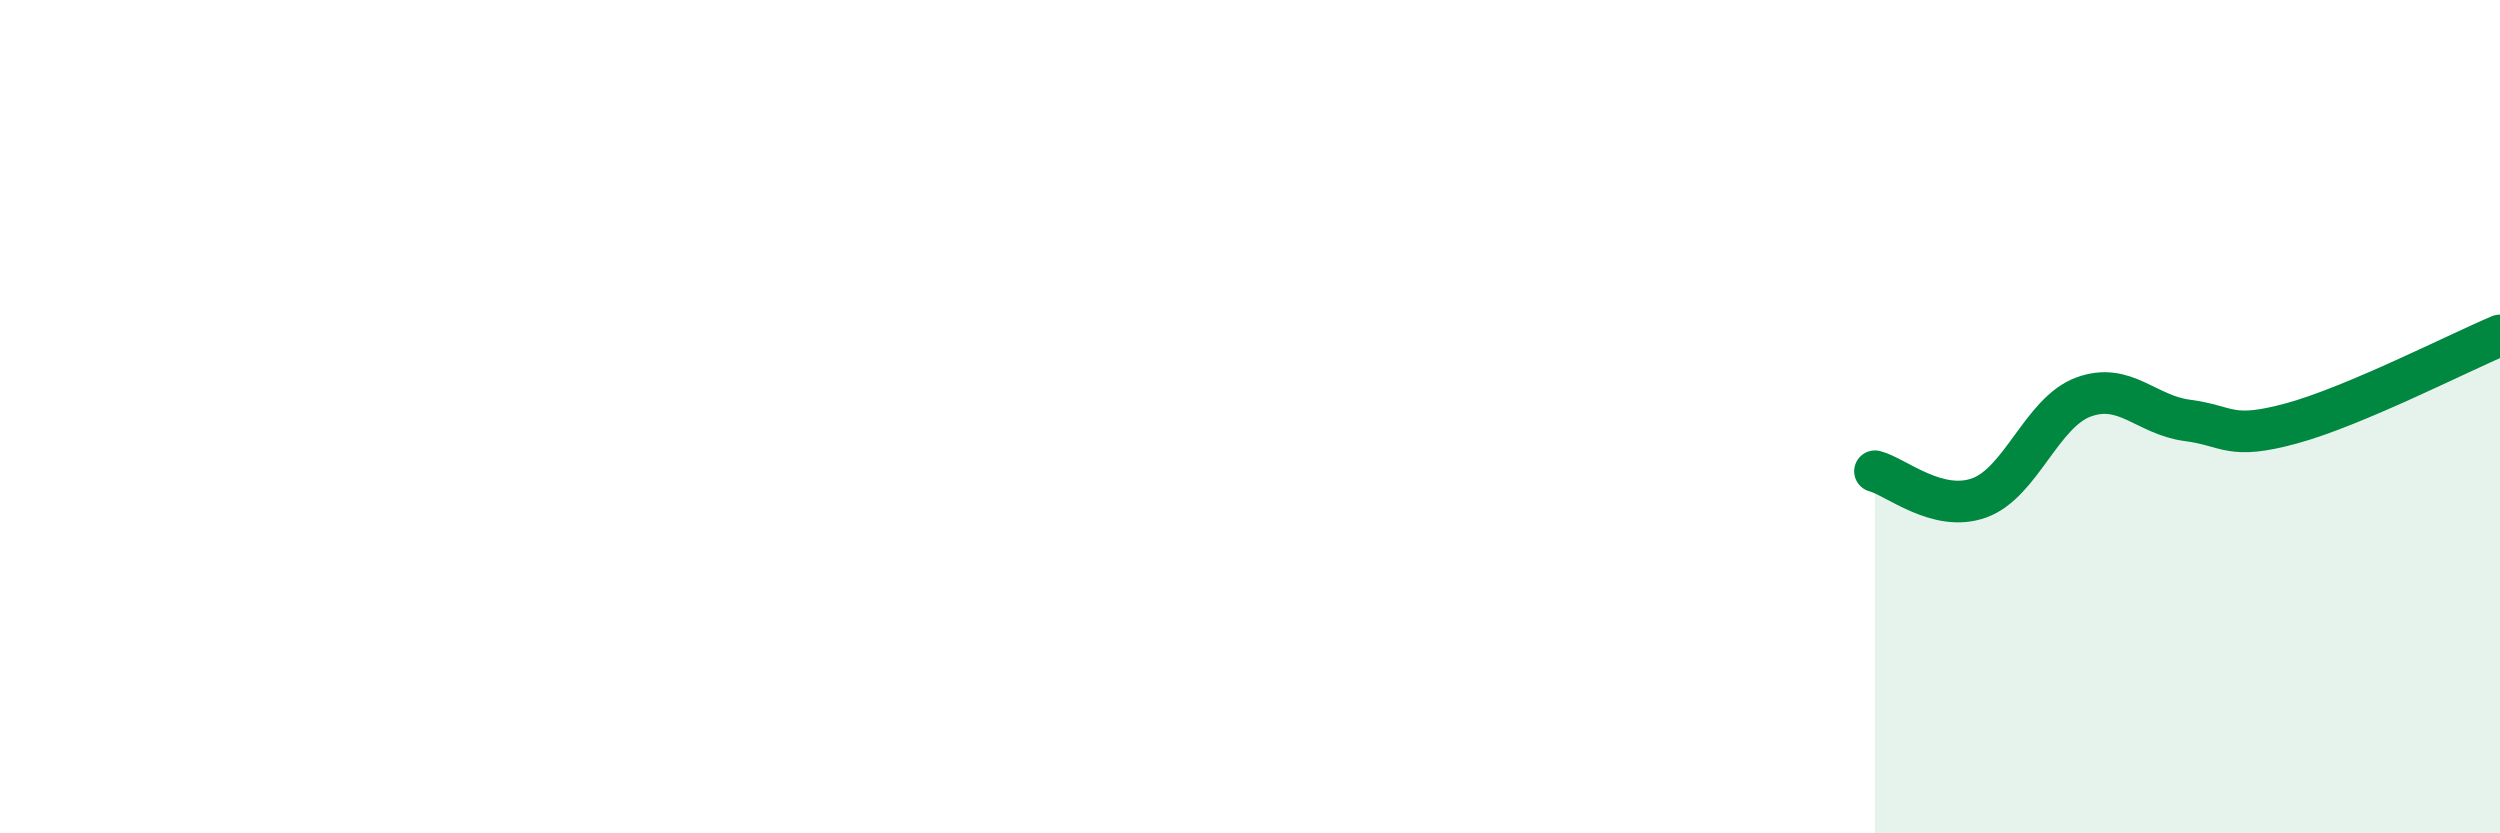 
    <svg width="60" height="20" viewBox="0 0 60 20" xmlns="http://www.w3.org/2000/svg">
      <path
        d="M 45,11.31 C 45.5,11.44 46.5,12.31 47.5,11.95 C 48.5,11.59 49,9.9 50,9.53 C 51,9.16 51.5,9.96 52.5,10.09 C 53.5,10.22 53.5,10.57 55,10.16 C 56.5,9.75 59,8.47 60,8.05L60 20L45 20Z"
        fill="#008740"
        opacity="0.1"
        stroke-linecap="round"
        stroke-linejoin="round"
      />
      <path
        d="M 45,11.31 C 45.5,11.44 46.5,12.31 47.5,11.95 C 48.5,11.59 49,9.9 50,9.53 C 51,9.16 51.5,9.96 52.5,10.09 C 53.5,10.22 53.5,10.57 55,10.16 C 56.5,9.75 59,8.47 60,8.05"
        stroke="#008740"
        stroke-width="1"
        fill="none"
        stroke-linecap="round"
        stroke-linejoin="round"
      />
    </svg>
  